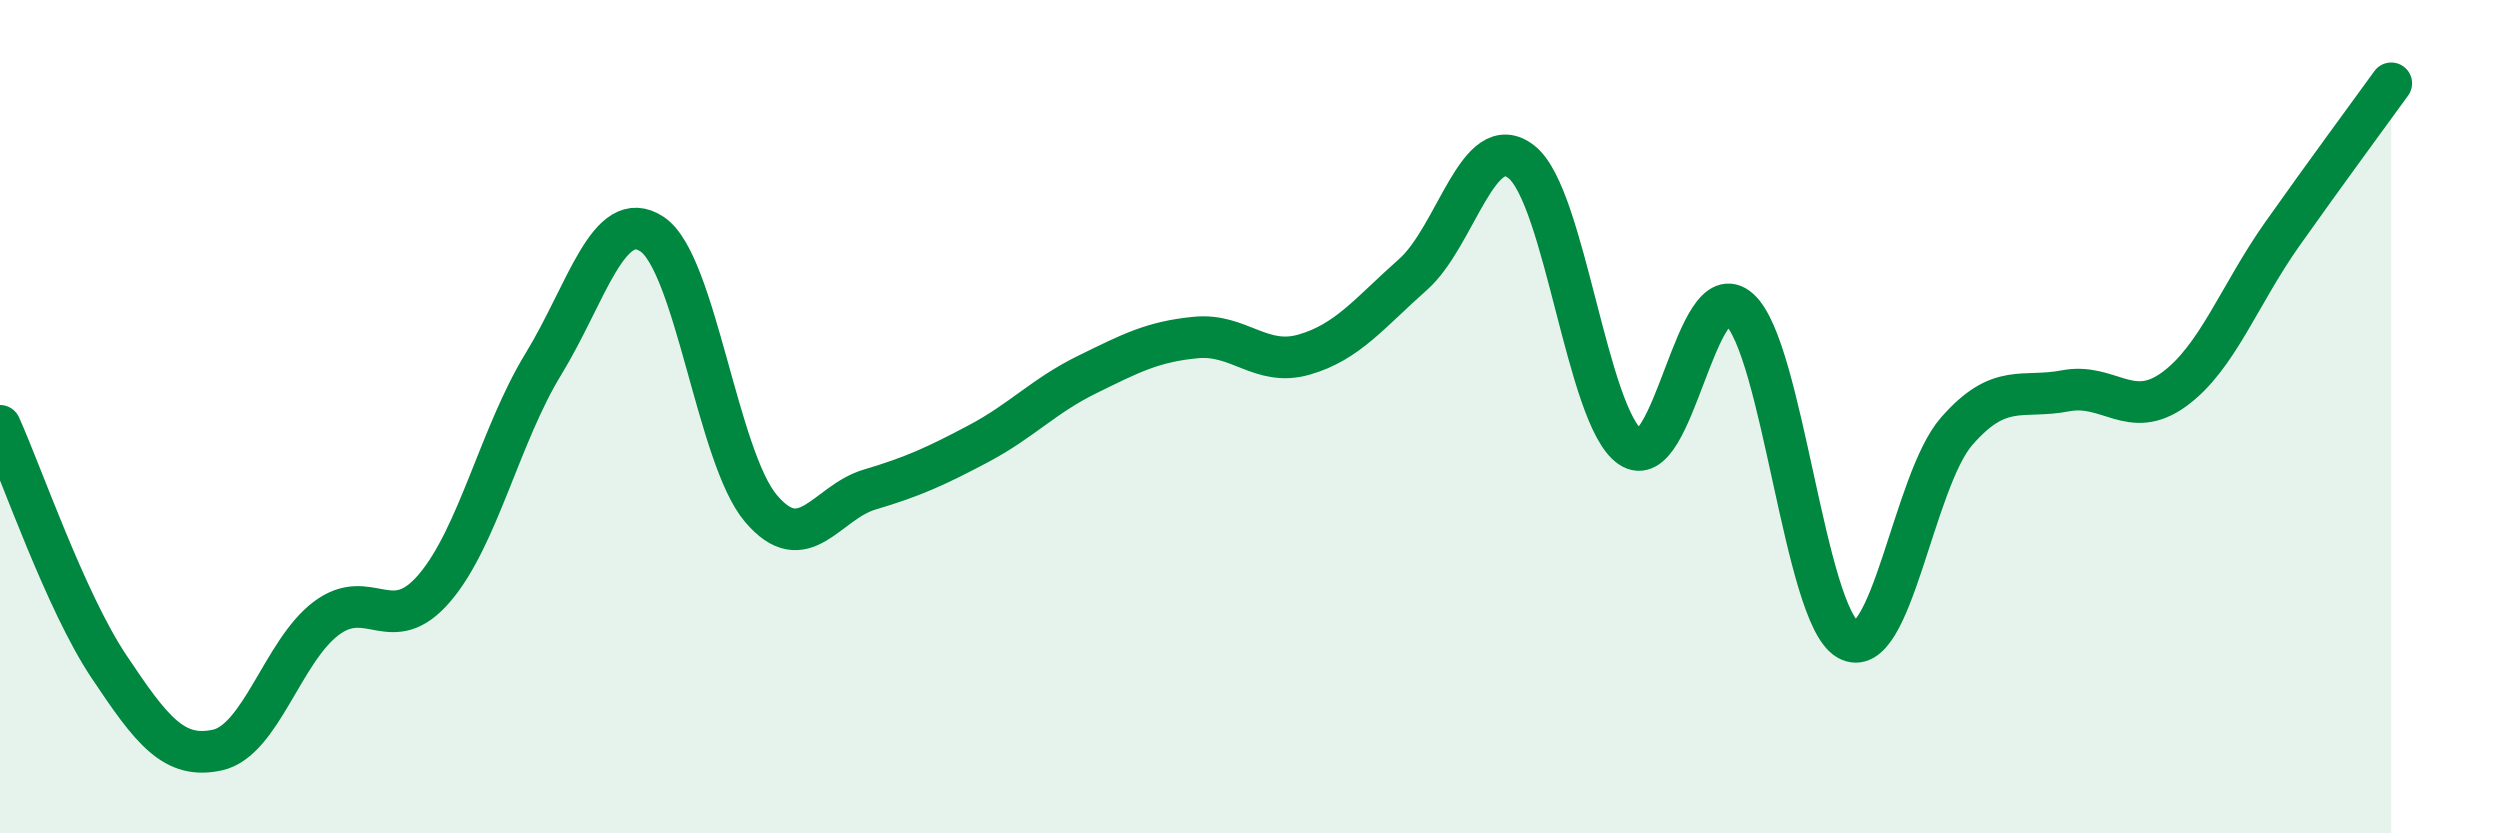 
    <svg width="60" height="20" viewBox="0 0 60 20" xmlns="http://www.w3.org/2000/svg">
      <path
        d="M 0,10.22 C 0.52,11.37 1.57,14.43 2.61,15.99 C 3.65,17.55 4.18,18.23 5.22,18 C 6.26,17.77 6.79,15.62 7.83,14.84 C 8.87,14.06 9.39,15.33 10.43,14.11 C 11.47,12.89 12,10.44 13.04,8.74 C 14.08,7.04 14.61,4.93 15.65,5.62 C 16.69,6.31 17.22,10.97 18.26,12.2 C 19.3,13.43 19.83,12.06 20.87,11.75 C 21.91,11.44 22.44,11.2 23.48,10.65 C 24.52,10.1 25.05,9.5 26.09,8.99 C 27.13,8.48 27.66,8.2 28.7,8.1 C 29.74,8 30.26,8.81 31.3,8.51 C 32.34,8.21 32.87,7.51 33.91,6.59 C 34.95,5.67 35.48,3.06 36.52,3.89 C 37.56,4.72 38.09,10.02 39.13,10.73 C 40.17,11.44 40.7,6.5 41.74,7.42 C 42.78,8.34 43.31,14.76 44.35,15.35 C 45.39,15.94 45.92,11.54 46.96,10.35 C 48,9.16 48.53,9.58 49.57,9.38 C 50.61,9.18 51.13,10.1 52.17,9.35 C 53.21,8.6 53.74,7.08 54.78,5.61 C 55.82,4.14 56.87,2.72 57.39,2L57.39 20L0 20Z"
        fill="#008740"
        opacity="0.1"
        stroke-linecap="round"
        stroke-linejoin="round"
      />
      <path
        d="M 0,10.22 C 0.52,11.37 1.57,14.43 2.61,15.99 C 3.65,17.55 4.18,18.23 5.22,18 C 6.26,17.77 6.79,15.62 7.83,14.84 C 8.87,14.06 9.39,15.33 10.43,14.11 C 11.47,12.89 12,10.44 13.04,8.74 C 14.08,7.04 14.61,4.93 15.65,5.62 C 16.69,6.31 17.22,10.97 18.26,12.2 C 19.3,13.43 19.83,12.06 20.87,11.75 C 21.91,11.44 22.44,11.2 23.48,10.65 C 24.52,10.1 25.05,9.5 26.09,8.99 C 27.13,8.48 27.66,8.2 28.7,8.1 C 29.74,8 30.26,8.81 31.3,8.51 C 32.34,8.21 32.87,7.51 33.91,6.59 C 34.95,5.67 35.48,3.06 36.52,3.89 C 37.56,4.72 38.09,10.02 39.13,10.73 C 40.17,11.44 40.7,6.5 41.74,7.42 C 42.78,8.34 43.31,14.76 44.35,15.35 C 45.39,15.94 45.92,11.54 46.96,10.35 C 48,9.16 48.53,9.58 49.57,9.38 C 50.61,9.18 51.13,10.1 52.17,9.35 C 53.21,8.6 53.74,7.08 54.78,5.61 C 55.82,4.14 56.87,2.72 57.39,2"
        stroke="#008740"
        stroke-width="1"
        fill="none"
        stroke-linecap="round"
        stroke-linejoin="round"
      />
    </svg>
  